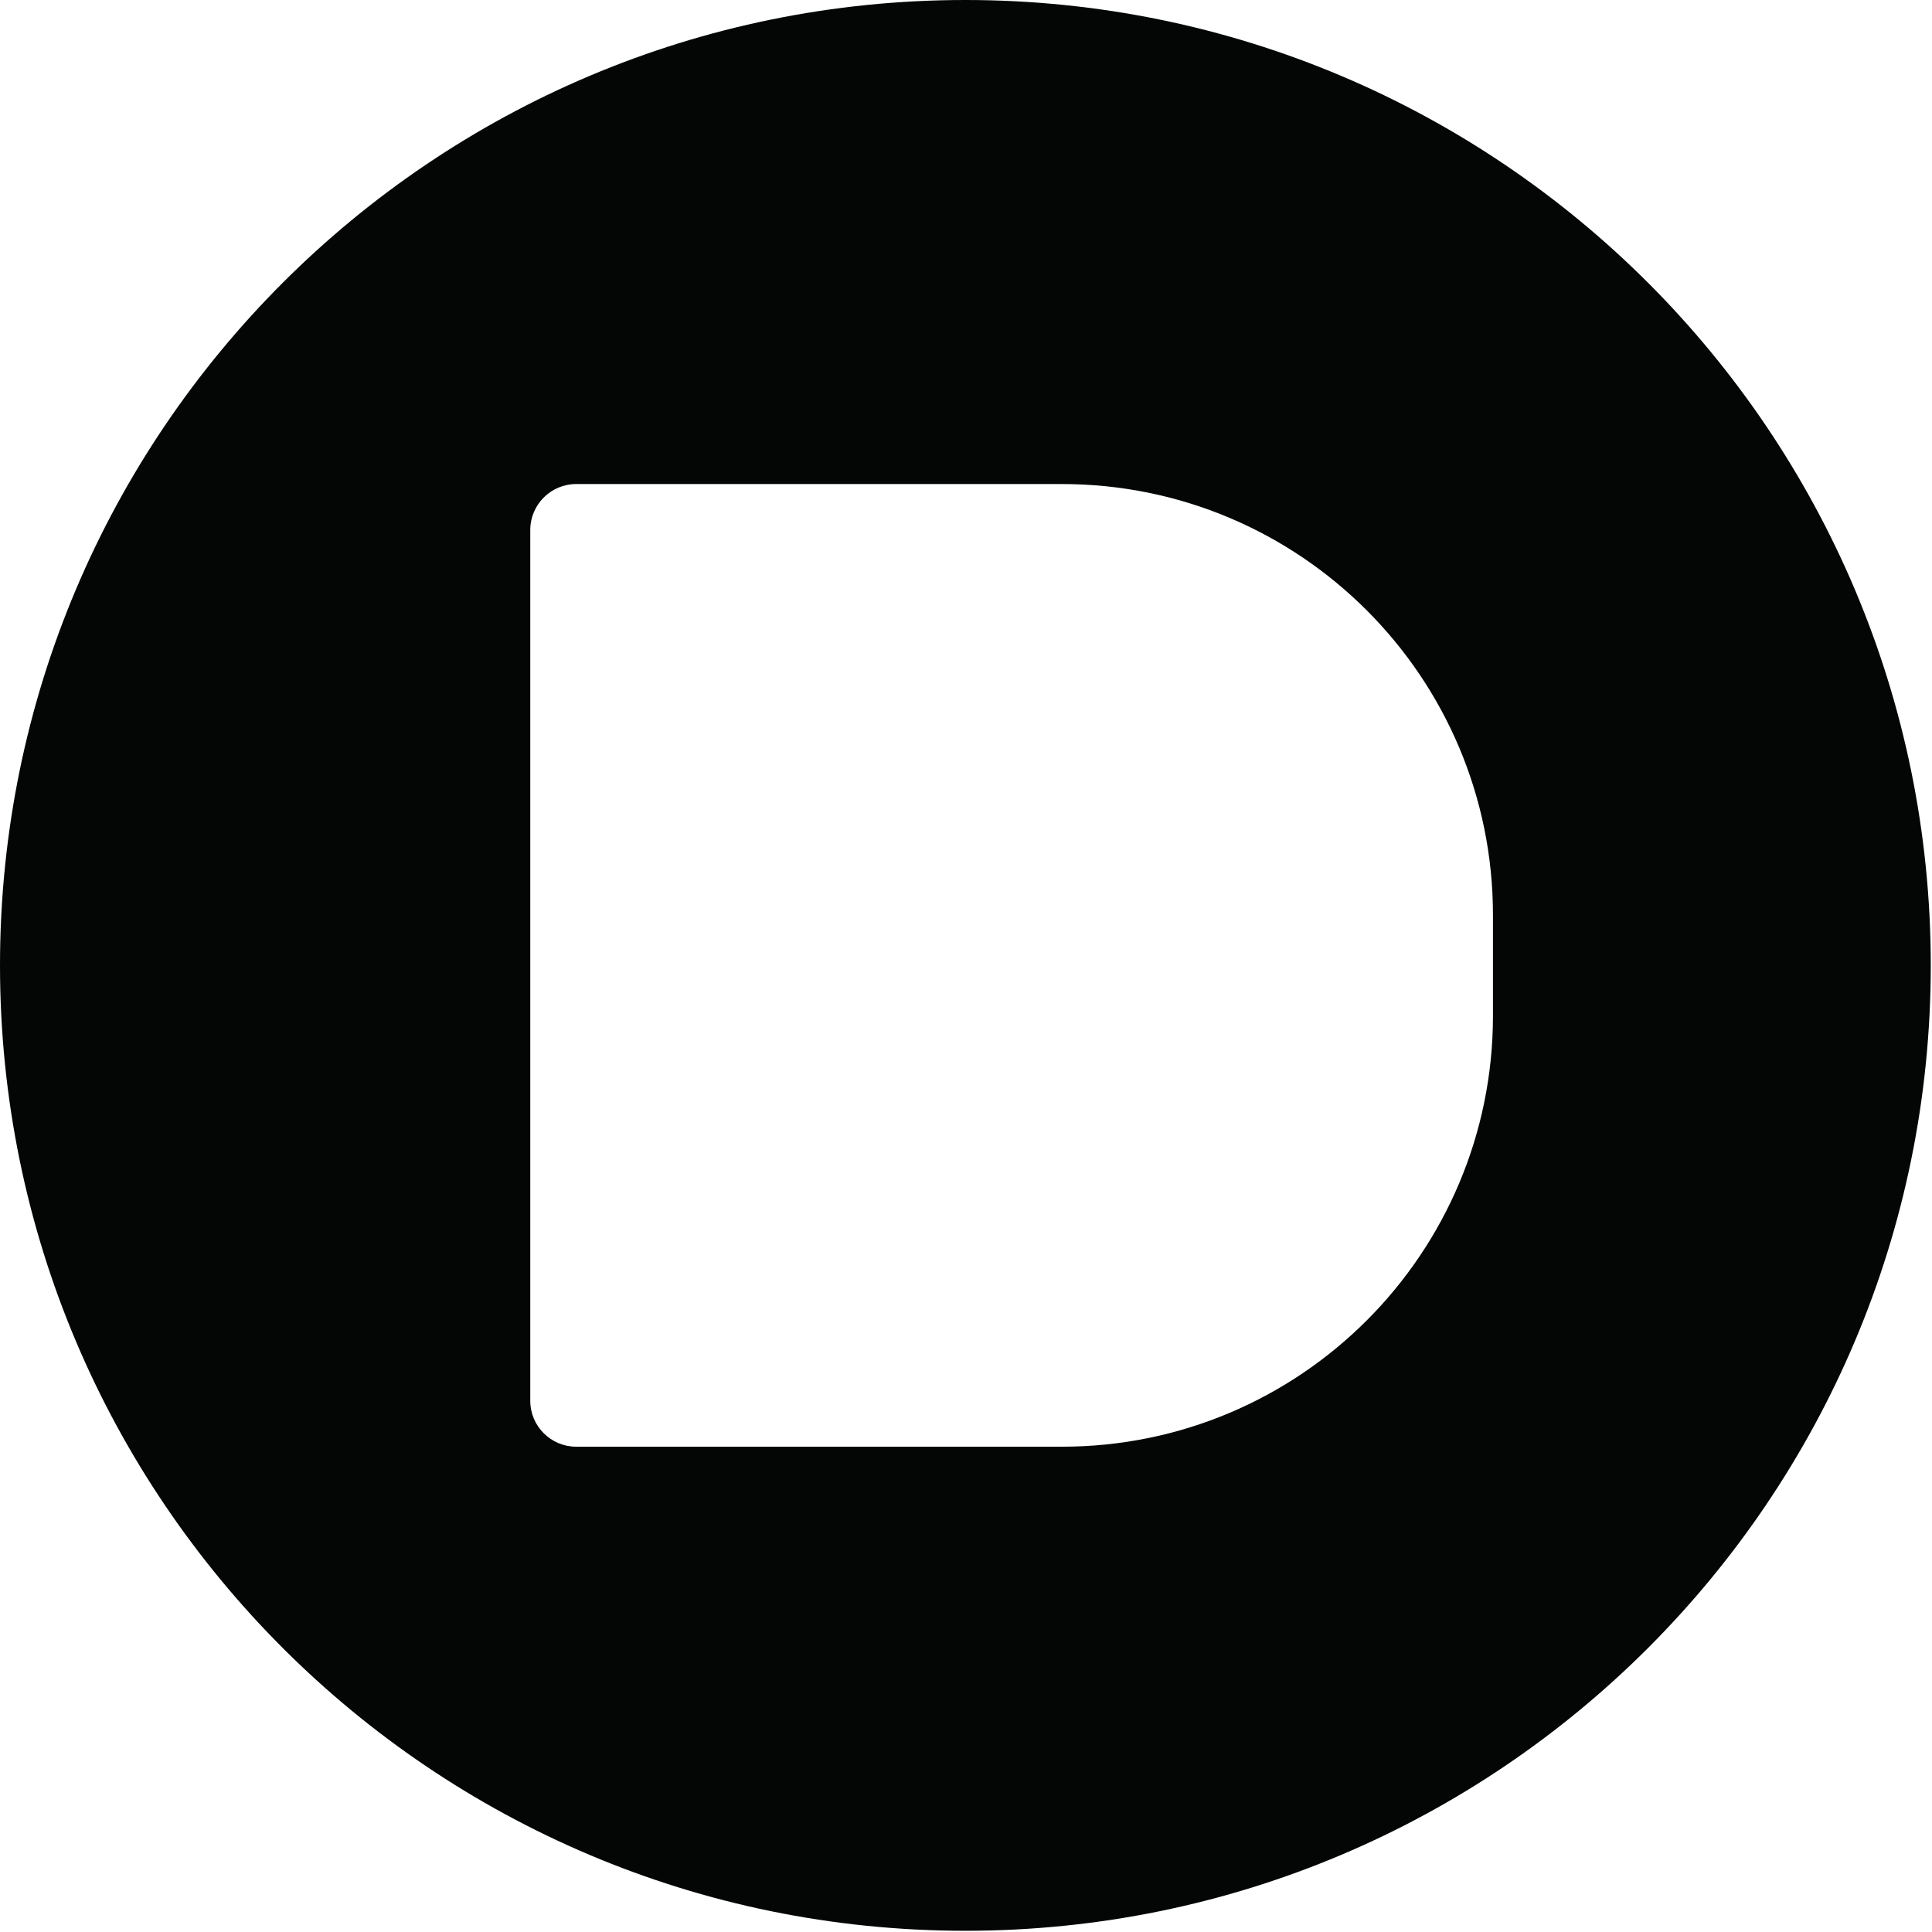 <svg width="485" height="485" viewBox="0 0 485 485" fill="none" xmlns="http://www.w3.org/2000/svg">
<path d="M374.787 254.964C374.787 314.728 326.341 363.175 266.569 363.175H144.661C138.285 363.175 133.116 358.013 133.116 351.639V133.055C133.116 126.68 138.285 121.511 144.661 121.511H266.569C326.341 121.511 374.787 169.957 374.787 229.723V254.964ZM242.349 0C108.499 0 0 108.499 0 242.343C0 376.187 108.499 484.693 242.349 484.693C376.193 484.693 484.691 376.187 484.691 242.343C484.691 108.499 376.193 0 242.349 0Z" fill="#040606"/>
</svg>
